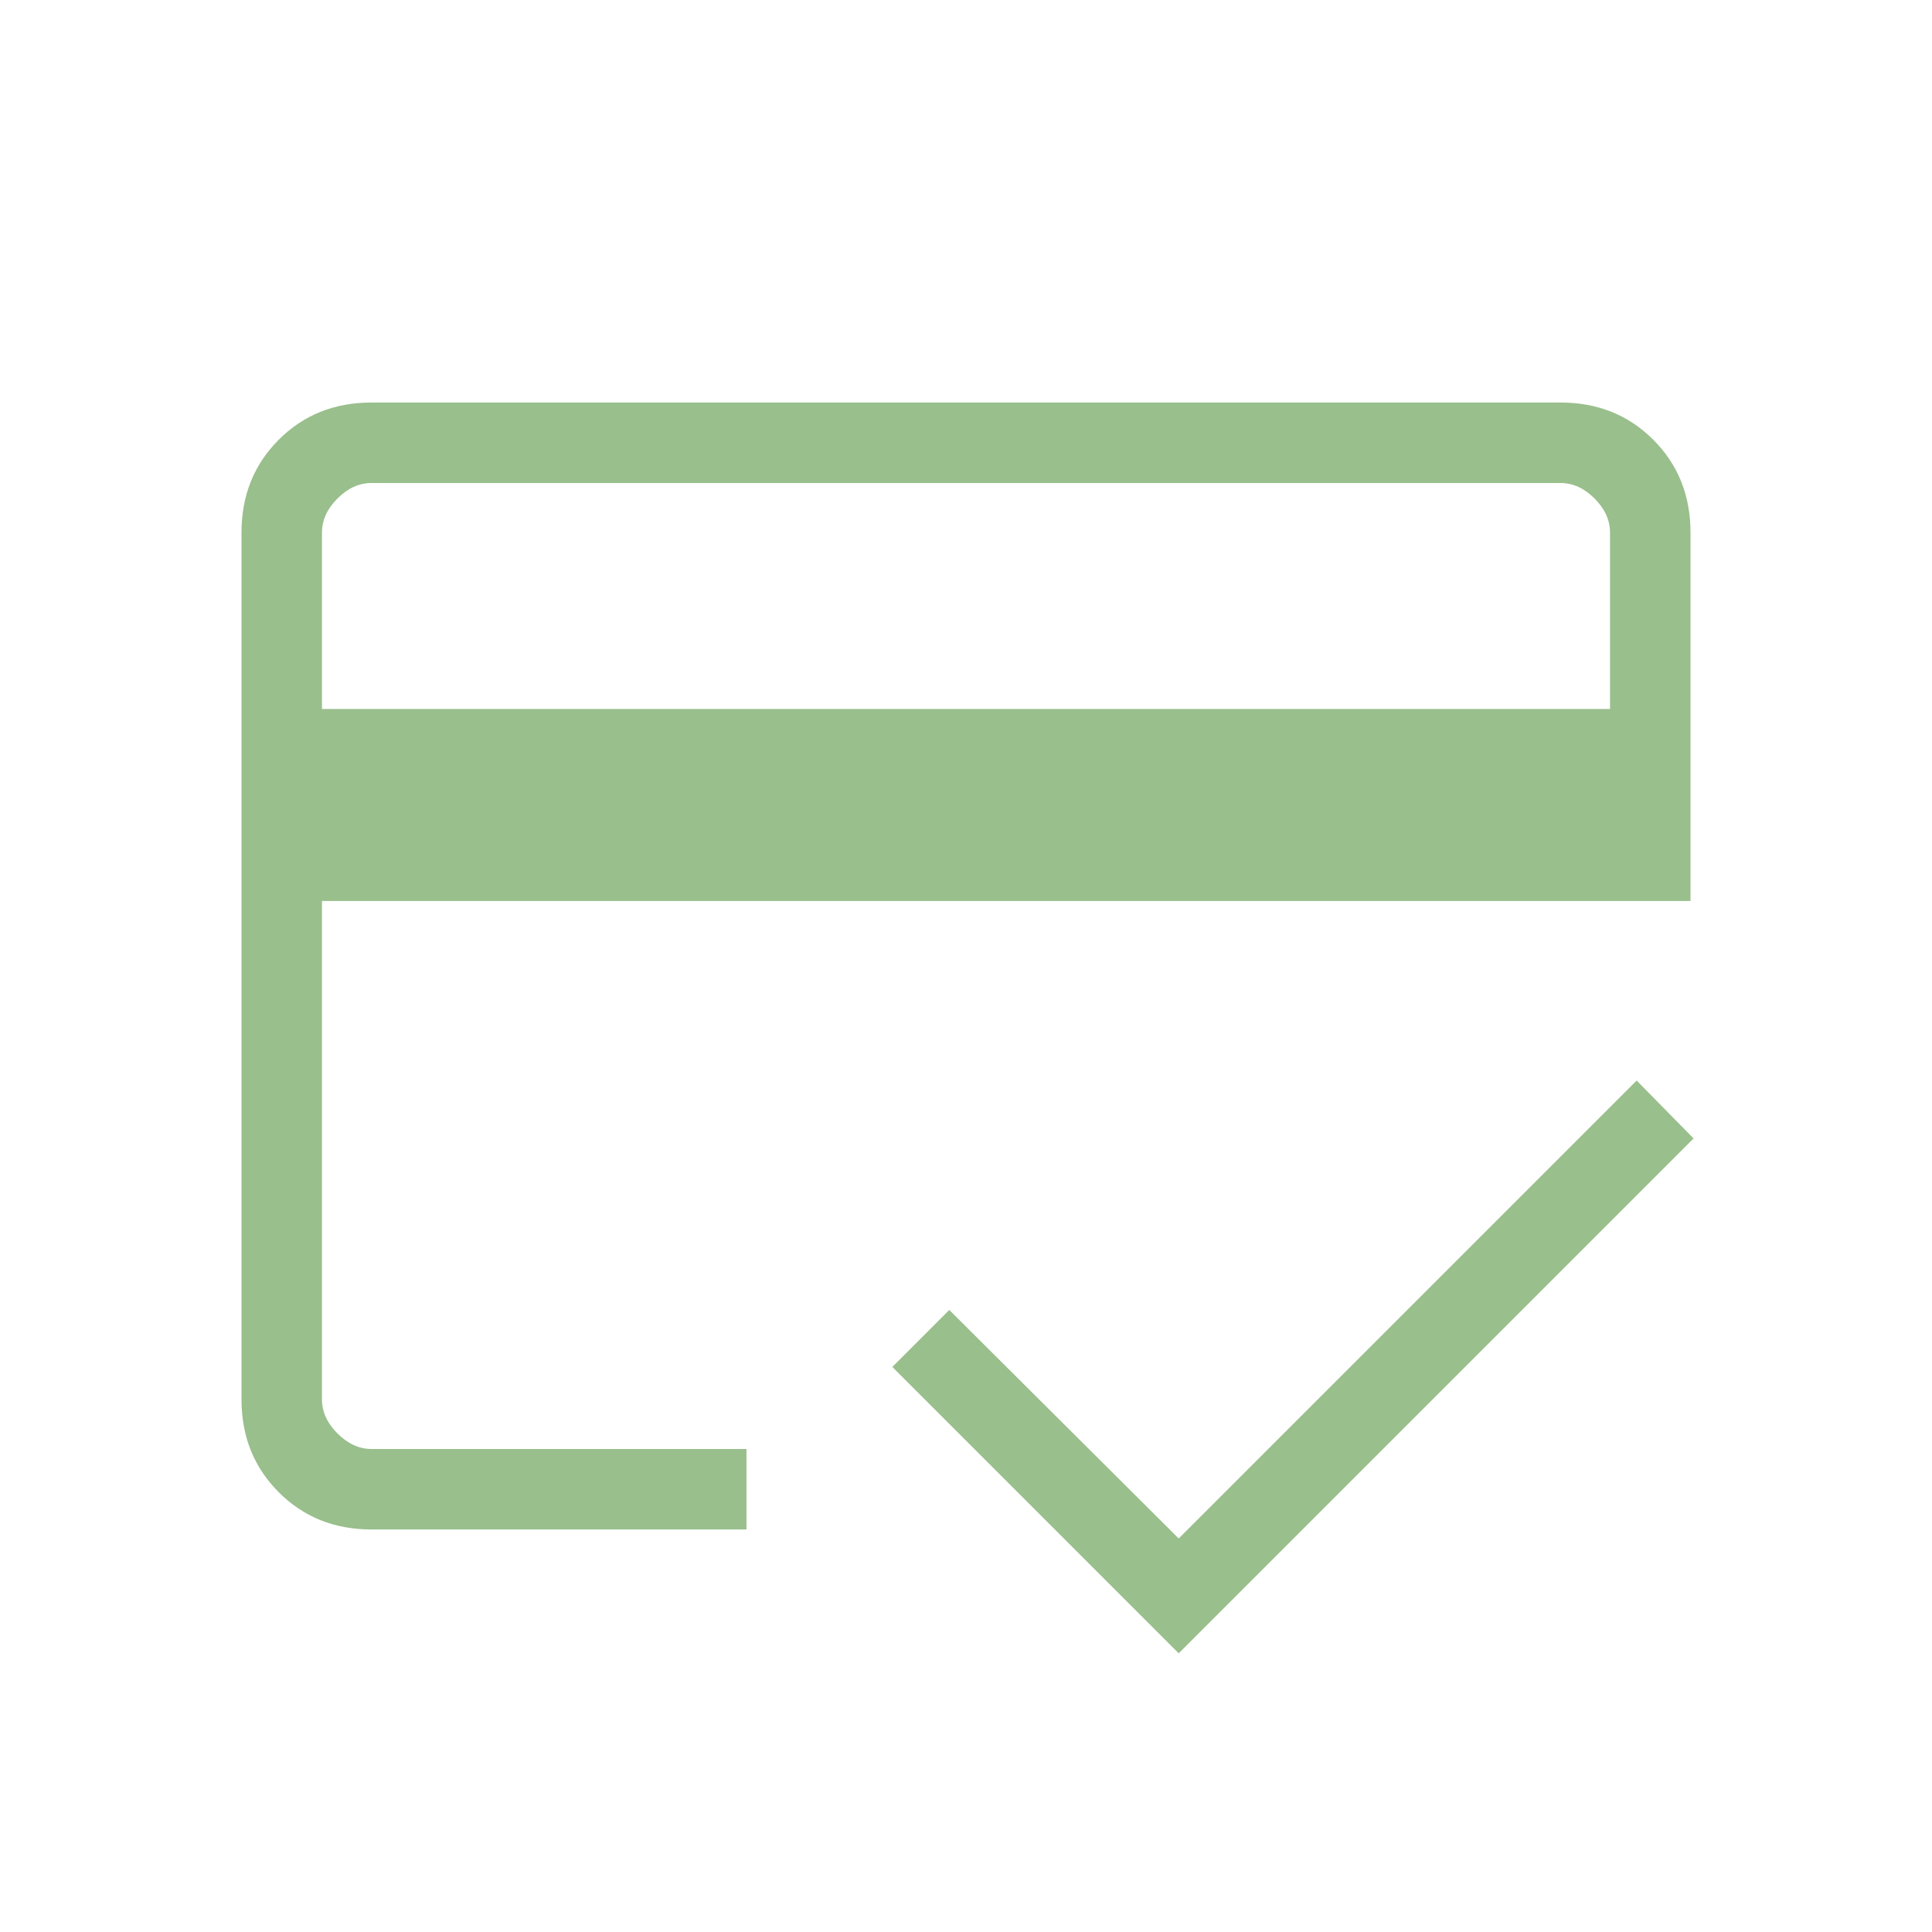 <?xml version="1.0" encoding="UTF-8"?>
<svg xmlns="http://www.w3.org/2000/svg" width="32" height="32" viewBox="0 0 32 32" fill="none">
  <mask id="mask0_4203_2474" style="mask-type:alpha" maskUnits="userSpaceOnUse" x="0" y="0" width="32" height="32">
    <rect width="32" height="32" fill="#D9D9D9"></rect>
  </mask>
  <g mask="url(#mask0_4203_2474)">
    <path d="M5.333 11.743H26.667V8.82C26.667 8.615 26.581 8.427 26.41 8.256C26.239 8.085 26.051 8 25.846 8H6.154C5.949 8 5.761 8.085 5.59 8.256C5.419 8.427 5.333 8.615 5.333 8.82V11.743ZM4 8.82C4 8.207 4.206 7.694 4.617 7.283C5.028 6.872 5.54 6.667 6.154 6.667H25.846C26.46 6.667 26.972 6.872 27.383 7.283C27.794 7.694 28 8.207 28 8.82V14.923H5.333V23.179C5.333 23.384 5.419 23.573 5.59 23.743C5.761 23.914 5.949 24 6.154 24H12.364V25.333H6.154C5.54 25.333 5.028 25.128 4.617 24.716C4.206 24.305 4 23.793 4 23.179V8.82ZM19.523 27.384L14.78 22.641L15.723 21.697L19.523 25.482L27.108 17.897L28.051 18.856L19.523 27.384ZM5.333 8.82V23.179C5.333 23.384 5.419 23.573 5.59 23.743C5.761 23.914 5.949 24 6.154 24H5.333V17.923V21.715V8H6.154C5.949 8 5.761 8.085 5.59 8.256C5.419 8.427 5.333 8.615 5.333 8.82Z" fill="#99BF8C"></path>
  </g>
</svg>
